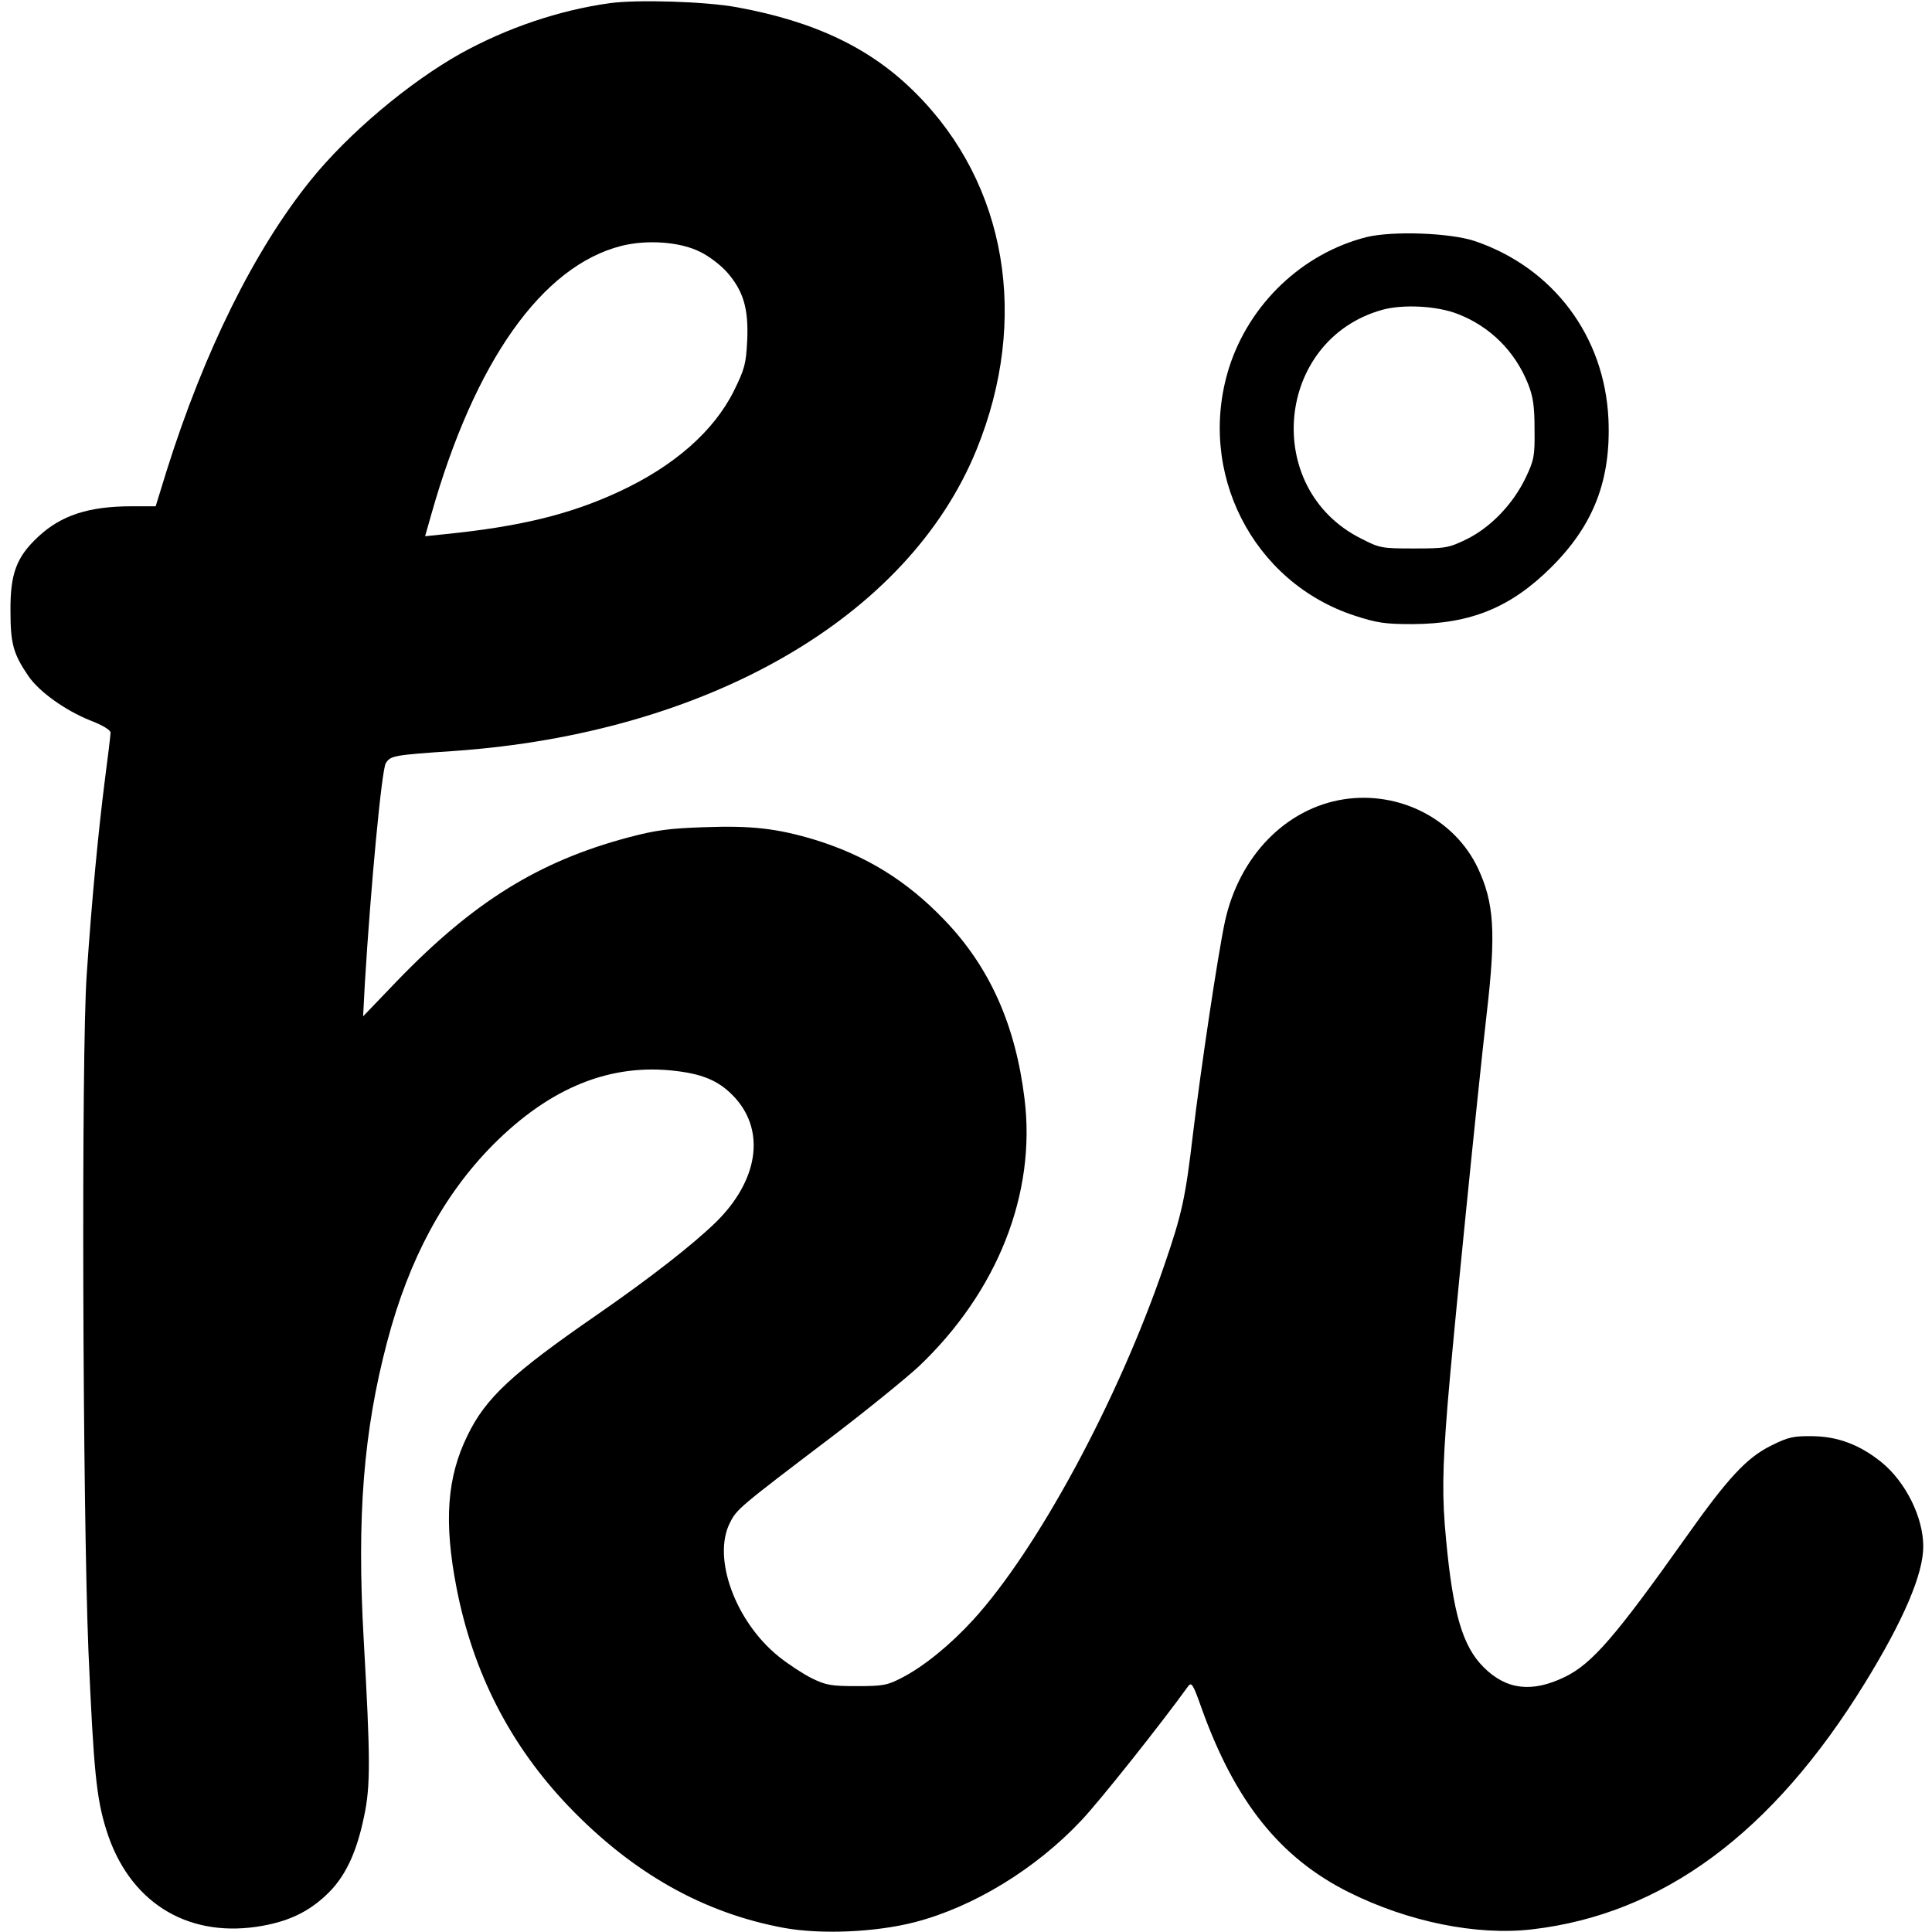 <?xml version="1.0" standalone="no"?>
<!DOCTYPE svg PUBLIC "-//W3C//DTD SVG 20010904//EN"
 "http://www.w3.org/TR/2001/REC-SVG-20010904/DTD/svg10.dtd">
<svg version="1.0" xmlns="http://www.w3.org/2000/svg"
 width="664pt" height="664pt" viewBox="0 0 664 664"
 preserveAspectRatio="xMidYMid meet">
<g transform="translate(0,664) scale(0.1,-0.1)"
fill="#000000" stroke="none">
<path d="M2095 6629 c-173 -24 -353 -85 -512 -173 -178 -100 -385 -274 -515
-435 -193 -239 -366 -588 -495 -998 l-38 -123 -82 0 c-148 0 -243 -31 -322
-105 -74 -69 -96 -126 -95 -255 0 -113 10 -148 62 -224 37 -54 127 -118 212
-152 42 -16 70 -33 70 -42 0 -8 -9 -82 -20 -166 -22 -174 -44 -401 -62 -666
-19 -269 -14 -1832 6 -2325 18 -411 27 -505 62 -616 76 -242 271 -367 516
-331 101 15 173 47 238 108 65 60 105 144 131 270 23 106 22 201 -1 609 -24
422 -1 715 81 1025 75 284 194 504 363 675 197 198 405 282 631 254 99 -12
153 -38 204 -95 102 -116 75 -283 -68 -424 -78 -76 -223 -190 -411 -320 -291
-201 -381 -285 -443 -413 -71 -144 -82 -297 -38 -524 57 -293 185 -542 386
-752 220 -229 463 -366 740 -417 127 -23 315 -15 450 20 200 52 414 182 571
349 62 65 278 337 367 461 12 16 17 9 46 -73 115 -322 270 -516 506 -634 204
-102 440 -150 630 -128 450 52 827 331 1144 846 133 216 201 375 201 470 0
100 -60 221 -143 289 -74 60 -150 89 -237 90 -66 1 -84 -3 -142 -32 -84 -41
-149 -111 -292 -313 -244 -344 -325 -438 -419 -483 -112 -54 -200 -44 -278 34
-72 72 -105 183 -129 438 -14 146 -13 237 5 463 17 212 103 1071 135 1349 32
276 25 378 -31 497 -80 168 -269 265 -460 236 -200 -31 -360 -196 -409 -420
-24 -111 -83 -506 -110 -731 -26 -221 -38 -275 -99 -452 -157 -460 -435 -975
-657 -1218 -77 -84 -168 -159 -244 -198 -50 -26 -64 -29 -155 -29 -88 0 -106
3 -155 27 -30 15 -82 49 -114 75 -149 120 -229 340 -167 460 23 46 31 53 350
295 117 89 251 198 298 241 271 257 405 595 364 922 -31 253 -120 452 -275
613 -130 136 -271 222 -446 276 -130 39 -218 49 -380 43 -119 -4 -166 -10
-260 -35 -308 -82 -532 -221 -794 -492 l-118 -123 6 114 c20 331 58 735 72
756 16 26 28 28 235 42 871 61 1560 459 1795 1035 183 449 104 914 -209 1226
-153 154 -346 246 -614 295 -108 20 -343 27 -438 14z m310 -854 c30 -14 72
-46 94 -71 56 -64 74 -125 69 -234 -4 -80 -8 -97 -46 -174 -69 -138 -205 -258
-395 -346 -168 -78 -340 -120 -599 -146 l-67 -7 21 74 c149 527 381 855 654
924 88 22 201 14 269 -20z"/>
<path d="M4696 5825 c-220 -56 -402 -229 -472 -449 -112 -357 80 -737 432
-852 77 -25 104 -29 199 -29 200 1 337 57 476 195 146 145 206 300 197 509
-13 285 -189 520 -458 612 -85 29 -284 36 -374 14z m314 -264 c111 -43 197
-128 242 -241 17 -43 22 -76 22 -155 1 -92 -1 -105 -31 -168 -43 -89 -119
-169 -202 -210 -62 -30 -71 -32 -181 -32 -111 0 -118 1 -182 34 -342 171 -295
683 72 786 72 20 188 14 260 -14z"/>
</g>
</svg>
